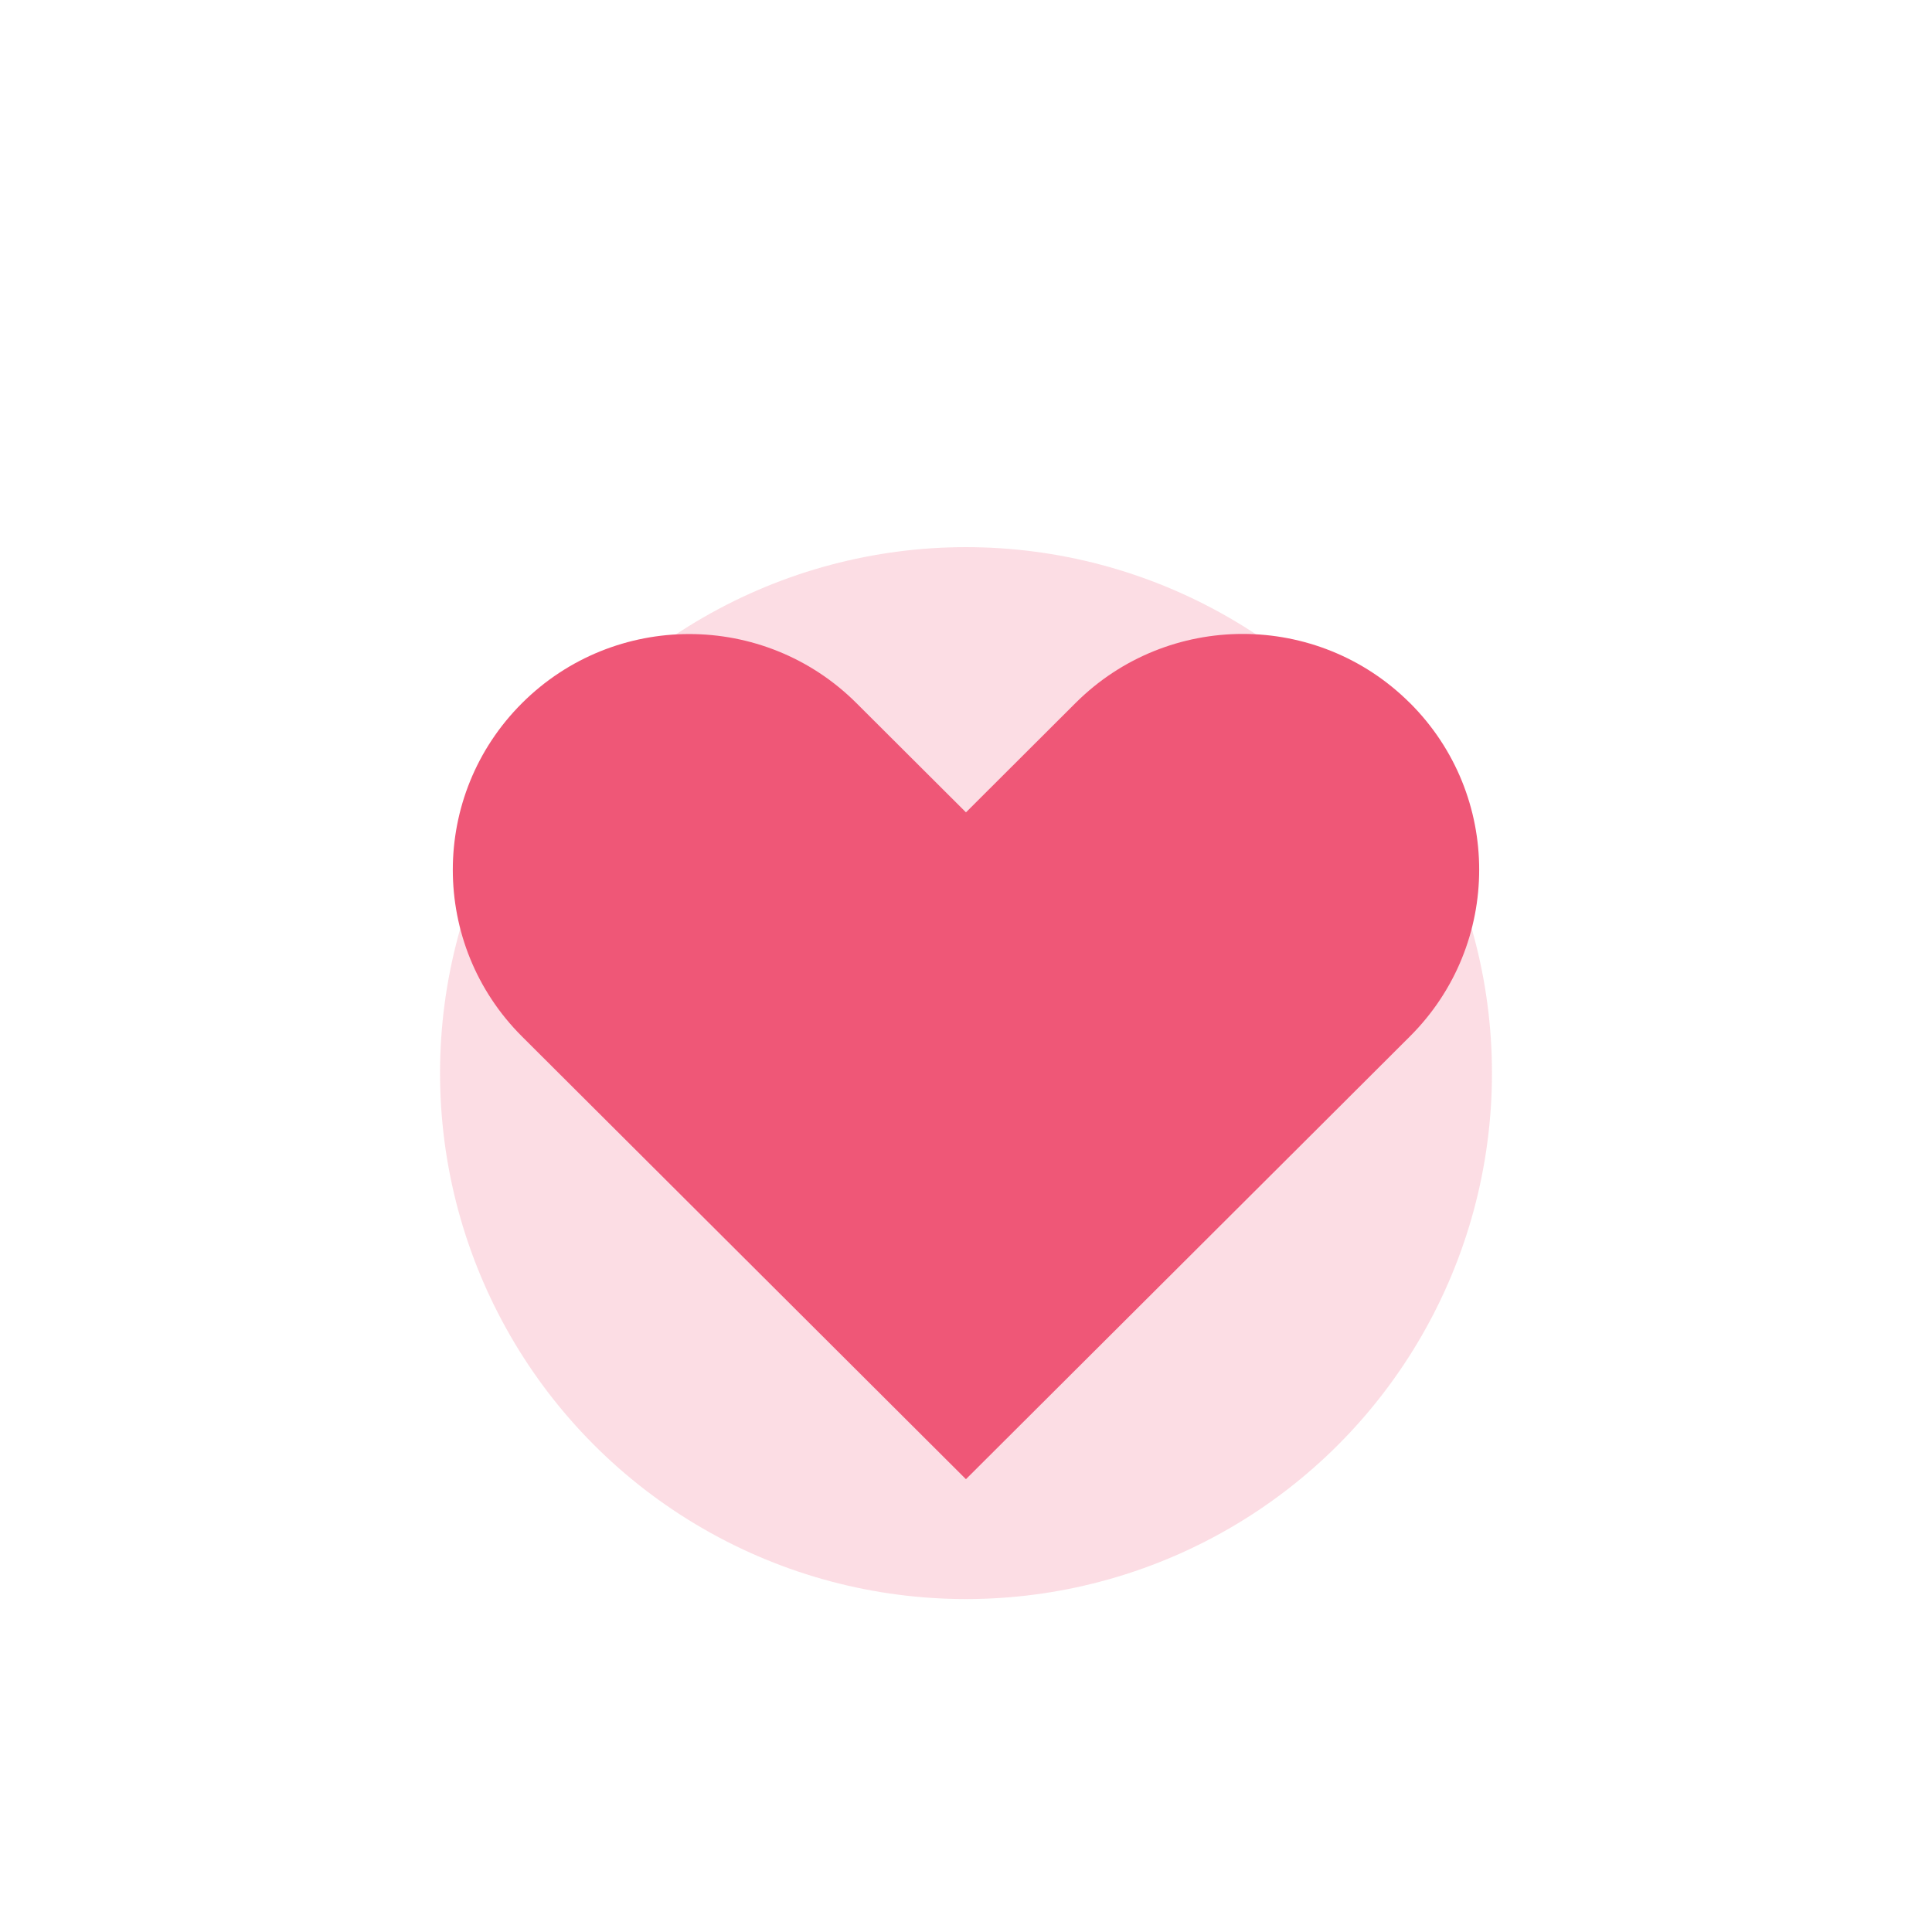 <svg width="64" height="64" viewBox="0 0 64 64" fill="none" xmlns="http://www.w3.org/2000/svg">
<g clip-path="url(#clip0_148_2936)">
<path d="M64 0H0V64H64V0Z" fill="white"/>
<g opacity="0.2" filter="url(#filter0_f_148_2936)">
<circle cx="32" cy="35.548" r="17.423" fill="#EF5777"/>
</g>
<g opacity="0.28" filter="url(#filter1_f_148_2936)">
<circle cx="54.102" cy="-23.155" r="17.423" fill="#C2EBD6"/>
</g>
<path d="M46.706 23.287C49.764 26.337 49.765 31.282 46.706 34.332L43.075 37.955L31.998 49L20.922 37.955L17.294 34.337C14.235 31.287 14.235 26.341 17.294 23.291C20.353 20.241 25.312 20.241 28.37 23.291L31.999 26.91L35.629 23.288C38.687 20.237 43.647 20.237 46.705 23.288L46.706 23.287Z" fill="#EF5777"/>
</g>
<defs>
<filter id="filter0_f_148_2936" x="1.057" y="4.605" width="61.885" height="61.885" filterUnits="userSpaceOnUse" color-interpolation-filters="sRGB">
<feFlood flood-opacity="0" result="BackgroundImageFix"/>
<feBlend mode="normal" in="SourceGraphic" in2="BackgroundImageFix" result="shape"/>
<feGaussianBlur stdDeviation="6.76" result="effect1_foregroundBlur_148_2936"/>
</filter>
<filter id="filter1_f_148_2936" x="30.163" y="-47.095" width="47.88" height="47.88" filterUnits="userSpaceOnUse" color-interpolation-filters="sRGB">
<feFlood flood-opacity="0" result="BackgroundImageFix"/>
<feBlend mode="normal" in="SourceGraphic" in2="BackgroundImageFix" result="shape"/>
<feGaussianBlur stdDeviation="3.259" result="effect1_foregroundBlur_148_2936"/>
</filter>
<clipPath id="clip0_148_2936">
<rect width="64" height="64" rx="14.664" fill="white"/>
</clipPath>
</defs>
</svg>
